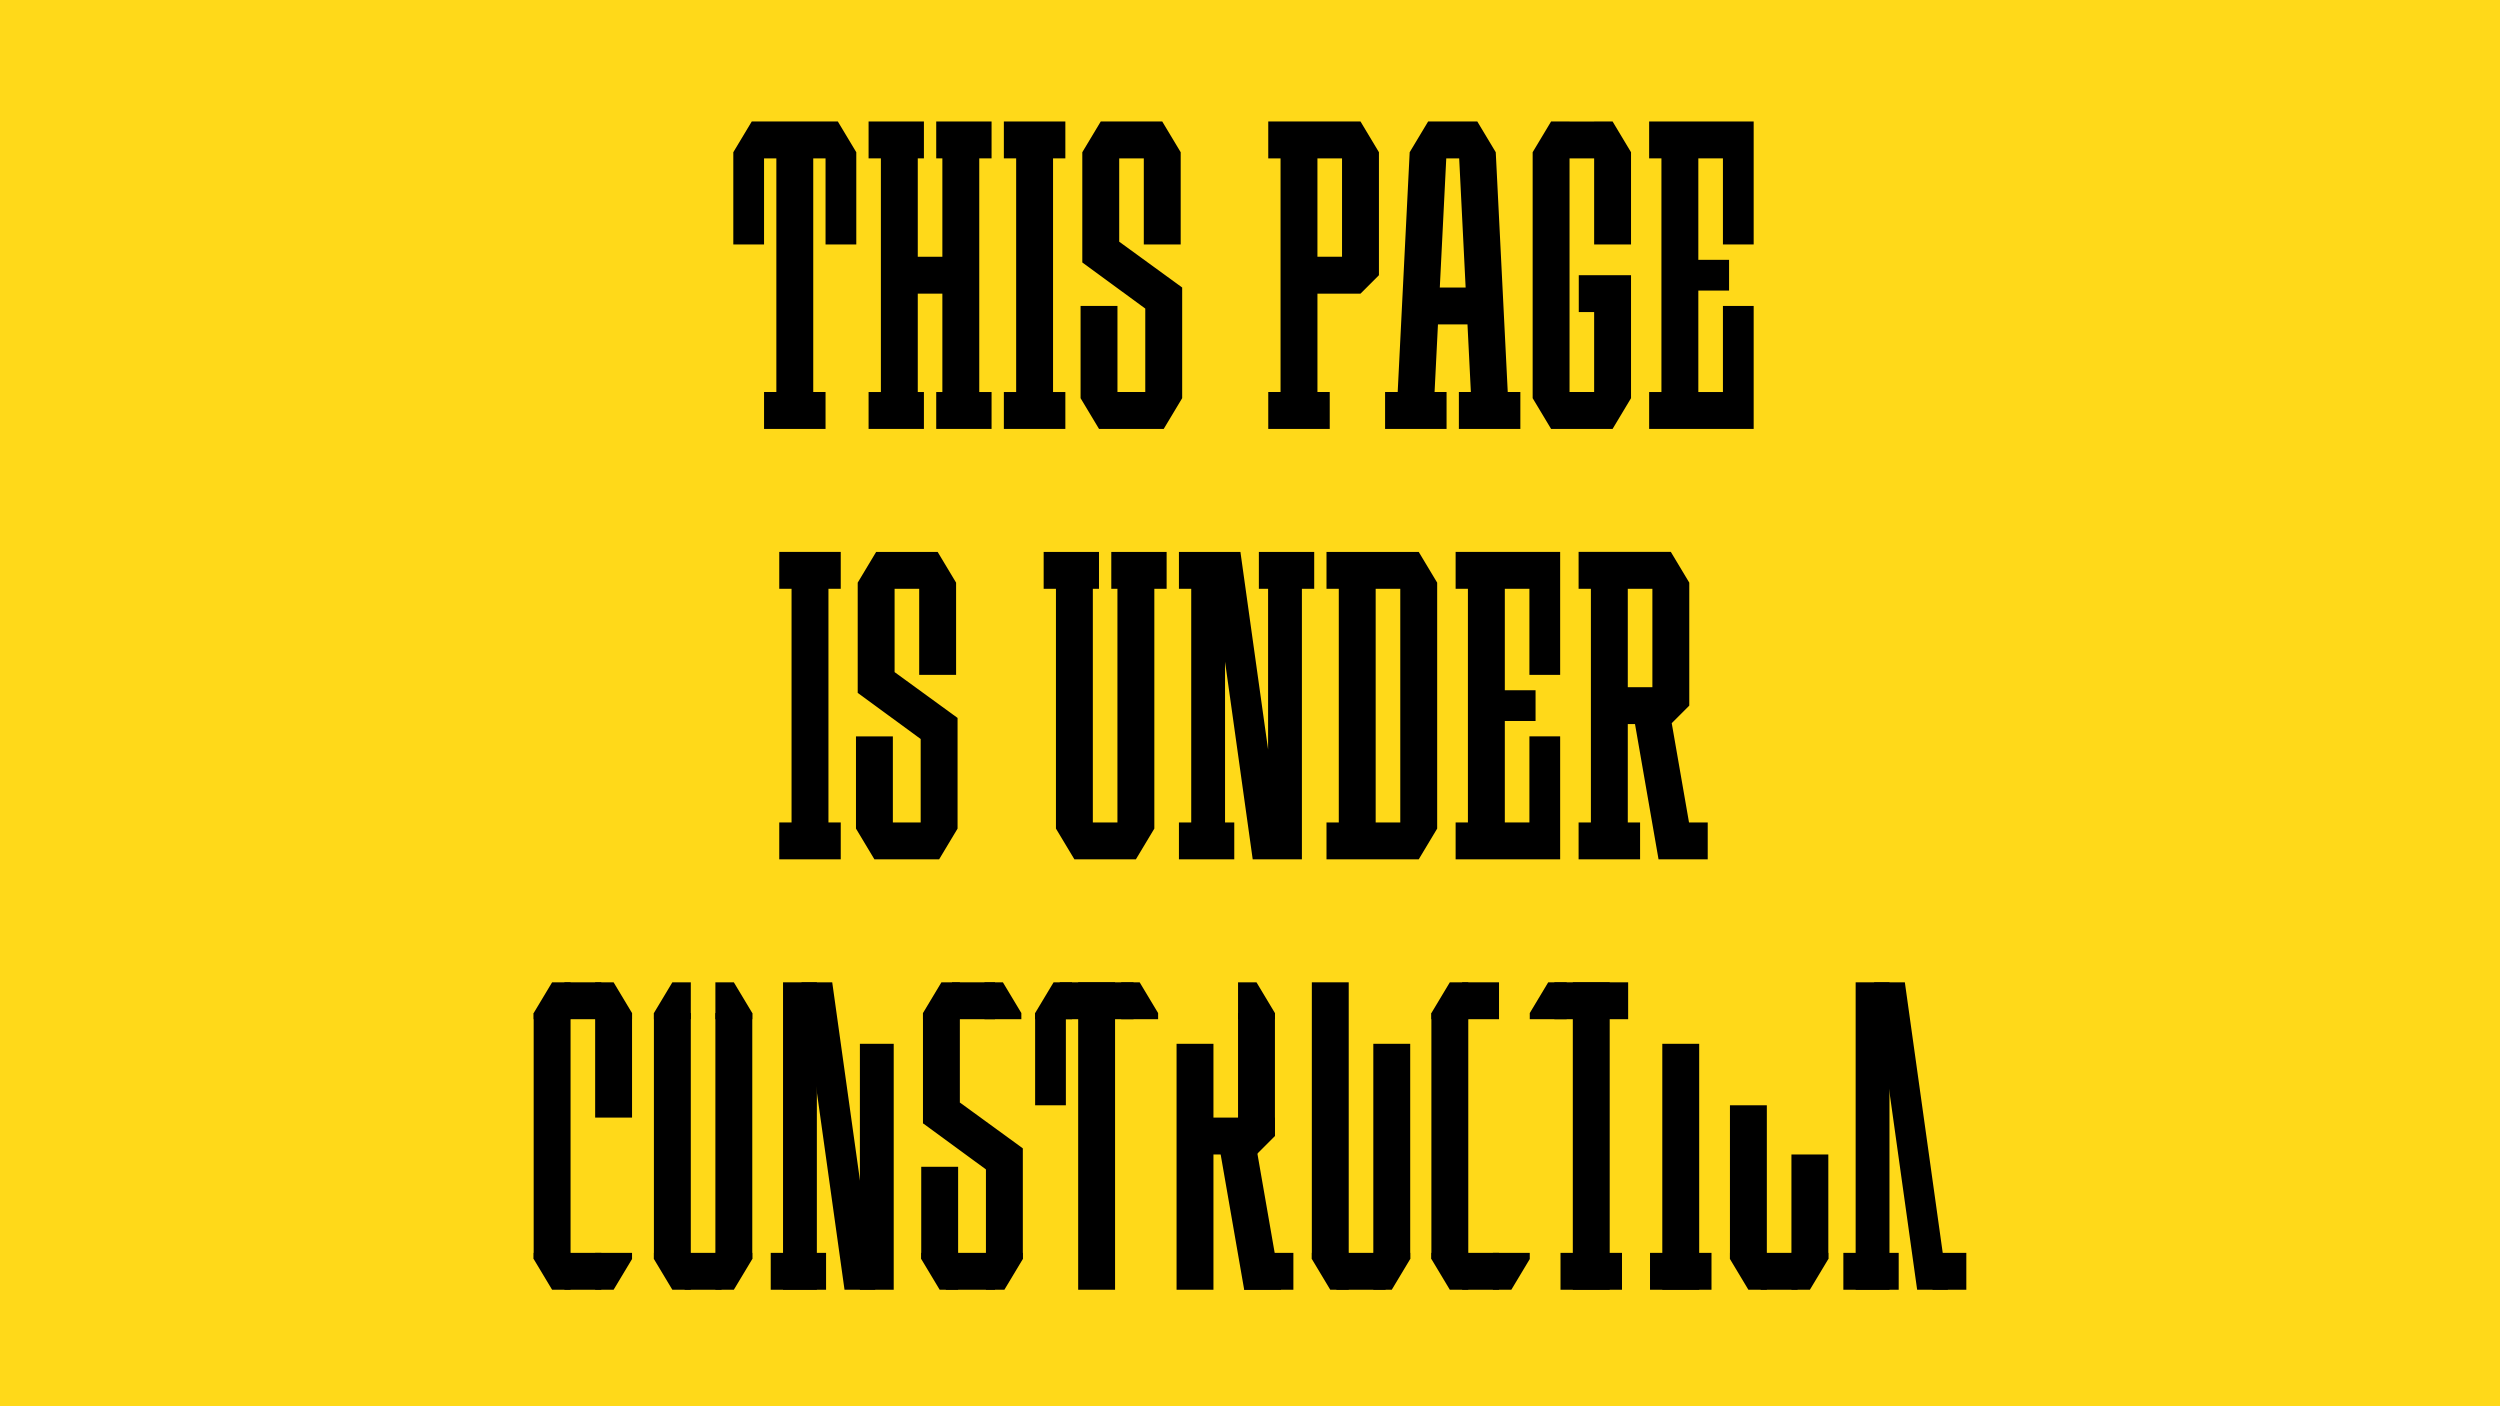 <?xml version="1.0" encoding="UTF-8"?> <svg xmlns="http://www.w3.org/2000/svg" id="Layer_1" viewBox="0 0 1920 1080"> <defs> <style>.cls-1{fill:#ffd919;}</style> </defs> <rect class="cls-1" width="1920" height="1080"></rect> <g> <polygon points="761.52 121.63 761.52 93.3 752.07 93.3 723.74 93.3 719.02 93.3 719.02 121.63 723.74 121.63 723.74 197.19 704.85 197.19 704.85 121.63 709.57 121.63 709.57 93.3 704.85 93.3 676.52 93.3 667.07 93.3 667.07 121.63 676.52 121.63 676.52 301.08 667.07 301.08 667.07 329.41 676.52 329.41 704.85 329.41 709.57 329.41 709.57 301.08 704.85 301.08 704.85 225.52 723.74 225.52 723.74 301.08 719.02 301.08 719.02 329.41 723.74 329.41 752.07 329.41 761.52 329.41 761.52 301.08 752.07 301.08 752.07 121.63 761.52 121.63"></polygon> <polygon points="818.19 121.63 818.19 93.3 808.74 93.3 780.41 93.3 770.96 93.3 770.96 121.63 780.41 121.63 780.41 301.08 770.96 301.08 770.96 329.41 780.41 329.41 808.74 329.41 818.19 329.41 818.19 301.08 808.74 301.08 808.74 121.63 818.19 121.63"></polygon> <polygon points="907.91 220.81 859.55 185.62 859.55 121.63 878.44 121.63 878.44 187.76 906.77 187.75 906.77 121.63 906.77 118.9 906.77 116.91 892.6 93.3 886.55 93.3 878.44 93.3 859.55 93.3 853.49 93.3 845.38 93.3 831.21 116.91 831.21 116.92 831.21 121.63 831.21 201.57 831.21 201.57 879.57 236.99 879.57 236.99 879.57 301.08 858.21 301.08 858.21 234.97 829.88 234.97 829.88 301.08 829.88 305.8 829.88 305.8 829.88 305.8 844.05 329.41 848.77 329.41 858.21 329.41 879.57 329.41 886.55 329.41 893.74 329.41 907.9 305.81 907.91 305.81 907.91 305.8 907.91 301.08 907.91 220.81 907.91 220.81"></polygon> <polygon points="643.46 93.3 638.74 93.3 629.29 93.3 624.57 93.3 596.24 93.3 591.52 93.3 582.07 93.3 577.35 93.3 563.18 116.91 563.18 121.63 563.18 187.74 586.79 187.74 586.79 121.63 591.51 121.63 596.24 121.63 596.24 301.08 586.79 301.08 586.79 329.41 596.24 329.41 624.57 329.41 634.02 329.41 634.02 301.08 624.57 301.08 624.57 121.63 629.3 121.63 634.02 121.63 634.02 187.74 657.63 187.74 657.63 121.63 657.63 116.91 643.46 93.3"></polygon> <path d="M1157.95,301.08l-9.21-184.17h0l-14.17-23.6h-4.72s-28.33,0-28.33,0h0s-4.72,0-4.72,0l-14.17,23.6h0l-9.21,184.17h-9.68v28.33h47.22v-28.33h-9.21l2.6-51.95h22.67l2.6,51.95h-9.21v28.33h47.22v-28.33h-9.68Zm-52.18-80.28l4.96-99.17h9.92l4.96,99.17h-19.83Z"></path> <polygon points="1304.32 93.3 1275.98 93.3 1266.54 93.3 1266.54 121.63 1275.98 121.63 1275.98 301.08 1266.54 301.08 1266.54 329.41 1275.98 329.41 1304.32 329.41 1346.82 329.41 1346.82 310.52 1346.82 301.08 1346.82 234.97 1323.21 234.97 1323.21 301.08 1304.32 301.08 1304.32 223.16 1327.93 223.16 1327.93 199.55 1304.32 199.55 1304.32 121.63 1323.21 121.63 1323.21 187.74 1346.82 187.74 1346.82 121.63 1346.82 112.19 1346.82 93.3 1304.32 93.3"></polygon> <polygon points="1238.47 93.3 1224.3 93.3 1224.3 93.35 1205.41 93.35 1205.41 93.3 1191.24 93.3 1177.08 116.91 1177.08 121.63 1177.08 301.08 1177.08 305.8 1191.24 329.41 1200.69 329.41 1205.41 329.41 1224.3 329.41 1229.02 329.41 1238.47 329.41 1252.63 305.8 1252.63 301.08 1252.63 239.69 1252.63 211.35 1224.3 211.35 1212.5 211.35 1212.5 239.69 1224.3 239.69 1224.3 301.08 1205.41 301.08 1205.41 121.67 1224.3 121.67 1224.3 187.74 1252.63 187.74 1252.63 121.63 1252.63 116.91 1238.47 93.3"></polygon> <path d="M1044.85,93.3h-70.83v28.33h9.44v179.45h-9.44v28.33h47.22v-28.33h-9.44v-75.56h33.06l14.17-14.16h0V116.91l-14.17-23.61Zm-33.06,28.33h18.89v75.56h-18.89V121.63Z"></path> </g> <g> <polygon points="645.69 452.19 645.69 423.86 636.25 423.86 607.91 423.86 598.47 423.86 598.47 452.19 607.91 452.19 607.91 631.64 598.47 631.64 598.47 659.97 607.91 659.97 636.25 659.97 645.69 659.97 645.69 631.64 636.25 631.64 636.25 452.19 645.69 452.19"></polygon> <polygon points="735.41 551.37 687.05 516.18 687.05 452.19 705.94 452.19 705.94 518.32 734.28 518.31 734.28 452.19 734.28 449.46 734.28 447.47 720.11 423.86 714.05 423.86 705.94 423.86 687.05 423.86 681 423.86 672.89 423.86 658.72 447.47 658.72 447.48 658.72 452.19 658.72 532.13 658.72 532.13 707.07 567.55 707.08 567.55 707.08 631.64 685.72 631.64 685.72 565.53 657.39 565.53 657.39 631.64 657.39 636.36 657.39 636.36 657.39 636.36 671.55 659.97 676.28 659.97 685.72 659.97 707.08 659.97 714.05 659.97 721.25 659.97 735.41 636.37 735.41 636.37 735.41 636.36 735.41 631.64 735.41 551.37 735.41 551.37"></polygon> <path d="M1089.58,423.86h-70.83v28.33h9.44v179.45h-9.44v28.33h70.83l14.17-23.61v-188.89l-14.17-23.61Zm-33.06,207.78v-179.45h18.89v179.45h-18.89Z"></path> <polygon points="1155.7 423.86 1127.36 423.86 1117.92 423.86 1117.92 452.19 1127.36 452.19 1127.36 631.64 1117.92 631.64 1117.92 659.97 1127.36 659.97 1155.7 659.97 1198.2 659.97 1198.2 641.08 1198.2 631.64 1198.2 565.52 1174.59 565.52 1174.59 631.64 1155.7 631.64 1155.7 553.72 1179.31 553.72 1179.31 530.11 1155.7 530.11 1155.7 452.19 1174.59 452.19 1174.59 518.3 1198.2 518.3 1198.2 452.19 1198.2 442.75 1198.2 423.86 1155.7 423.86"></polygon> <polygon points="1009.31 423.86 966.81 423.86 966.81 452.19 973.89 452.19 973.89 575.64 952.64 423.86 947.92 423.86 940.83 423.86 929.03 423.86 914.86 423.86 905.42 423.86 905.42 452.19 914.86 452.19 914.86 631.64 905.42 631.64 905.42 659.97 914.86 659.97 940.83 659.97 947.92 659.97 947.92 631.64 940.83 631.64 940.83 508.18 962.08 659.97 973.89 659.97 985.69 659.97 999.86 659.97 999.86 452.19 1009.31 452.19 1009.31 423.86"></polygon> <path d="M1297.16,631.64l-13.27-76.26,13.47-13.47h0v-94.45l-14.17-23.61h-70.83v28.33h9.44v179.45h-9.44v28.33h47.22v-28.33h-9.44v-75.56h5.54l18.07,103.87v.02h37.78v-28.33h-14.37Zm-47.02-179.45h18.89v75.56h-18.89v-75.56Z"></path> <polygon points="895.97 423.86 886.53 423.86 858.19 423.86 853.47 423.86 853.47 452.19 858.19 452.19 858.19 631.64 839.3 631.64 839.3 452.19 844.03 452.19 844.03 423.86 839.3 423.86 810.97 423.86 801.53 423.86 801.53 452.19 810.97 452.19 810.97 631.64 810.97 636.36 825.14 659.97 829.86 659.97 839.3 659.97 858.19 659.97 867.64 659.97 872.36 659.97 886.53 636.36 886.53 631.64 886.53 452.19 895.97 452.19 895.97 423.86"></polygon> </g> <g> <g id="_Н3"> <rect x="409.86" y="778.03" width="28.33" height="188.89"></rect> </g> <g id="_Н3-2"> <rect x="457.08" y="778.03" width="28.33" height="80.28"></rect> </g> <polygon points="485.41 782.75 457.08 782.75 457.08 754.42 471.24 754.42 485.41 778.03 485.41 782.75"></polygon> <polygon points="409.86 782.75 438.19 782.75 438.19 754.42 424.02 754.42 409.86 778.03 409.86 782.75"></polygon> <rect x="433.47" y="754.42" width="28.33" height="28.33"></rect> <rect x="433.47" y="962.2" width="28.33" height="28.33"></rect> <polygon points="485.41 962.2 457.08 962.2 457.08 990.53 471.24 990.53 485.41 966.92 485.41 962.2"></polygon> <polygon points="409.86 962.2 438.19 962.2 438.19 990.53 424.02 990.53 409.86 966.92 409.86 962.2"></polygon> <g id="_Н3-3"> <rect x="1276.65" y="801.64" width="28.33" height="188.89"></rect> </g> <rect x="1267.21" y="962.2" width="47.22" height="28.33"></rect> <g id="_Н3-4"> <polygon points="615.54 754.42 648.59 990.53 672.2 990.53 639.15 754.42 615.54 754.42"></polygon> </g> <g id="_Н3-5"> <rect x="660.4" y="801.64" width="25.97" height="188.89"></rect> </g> <g id="_Н3-6"> <rect x="601.37" y="754.42" width="25.97" height="236.11"></rect> </g> <rect x="591.92" y="962.2" width="42.5" height="28.33"></rect> <g id="_Н3-7"> <polygon points="1439.31 754.42 1472.37 990.53 1495.98 990.53 1462.92 754.42 1439.31 754.42"></polygon> </g> <g id="_Н3-8"> <rect x="1484.17" y="962.2" width="25.97" height="28.33"></rect> </g> <g id="_Н3-9"> <rect x="1425.14" y="754.42" width="25.97" height="236.11"></rect> </g> <rect x="1415.7" y="962.2" width="42.5" height="28.33"></rect> <g id="_Н3-10"> <rect x="502.2" y="778.03" width="28.33" height="188.89"></rect> </g> <polygon points="577.76 782.75 549.43 782.75 549.42 754.42 563.59 754.42 577.76 778.03 577.76 782.75"></polygon> <polygon points="502.2 782.75 530.53 782.75 530.54 754.42 516.37 754.42 502.2 778.03 502.2 782.75"></polygon> <g id="_Н3-11"> <rect x="549.42" y="778.03" width="28.33" height="188.89"></rect> </g> <rect x="525.81" y="962.2" width="28.33" height="28.33"></rect> <polygon points="577.76 962.2 549.43 962.2 549.42 990.53 563.59 990.53 577.76 966.92 577.76 962.2"></polygon> <polygon points="502.2 962.2 530.53 962.2 530.54 990.53 516.37 990.53 502.2 966.92 502.2 962.2"></polygon> <g id="_Н3-12"> <rect x="1328.6" y="848.86" width="28.33" height="118.06"></rect> </g> <g id="_Н3-13"> <rect x="1375.82" y="886.64" width="28.33" height="80.28"></rect> </g> <rect x="1352.21" y="962.2" width="28.33" height="28.33"></rect> <polygon points="1404.16 962.2 1375.82 962.2 1375.82 990.53 1389.99 990.53 1404.16 966.92 1404.16 962.2"></polygon> <polygon points="1328.6 962.2 1356.93 962.2 1356.93 990.53 1342.77 990.53 1328.6 966.92 1328.6 962.2"></polygon> <g id="_Н3-14"> <polygon points="936.65 881.92 955.54 990.53 983.88 990.53 964.98 881.92 936.65 881.92"></polygon> </g> <g id="_Н3-15"> <rect x="903.6" y="801.64" width="28.33" height="188.89"></rect> </g> <polygon points="950.82 858.31 950.82 886.64 964.99 886.64 979.15 872.47 979.15 858.31 950.82 858.31"></polygon> <polygon points="979.15 782.75 950.82 782.75 950.82 754.42 964.98 754.42 979.15 778.03 979.15 782.75"></polygon> <rect x="917.76" y="858.31" width="47.22" height="28.33"></rect> <g id="_Н3-16"> <rect x="950.82" y="778.03" width="28.33" height="94.45"></rect> </g> <rect x="955.54" y="962.2" width="37.78" height="28.33"></rect> <g id="_Н3-17"> <rect x="708.84" y="778.04" width="28.33" height="84.65"></rect> </g> <g id="_Н3-18"> <rect x="757.2" y="881.93" width="28.33" height="85.01"></rect> </g> <g id="_Н3-19"> <rect x="707.51" y="896.09" width="28.33" height="70.83"></rect> </g> <g id="_Н3-20"> <polygon points="708.84 862.69 757.2 898.11 785.54 881.93 737.17 846.73 708.84 862.69"></polygon> </g> <polygon points="784.4 782.75 756.07 782.75 756.07 754.42 770.23 754.42 784.4 778.03 784.4 782.75"></polygon> <polygon points="708.84 782.75 737.18 782.75 737.18 754.42 723.01 754.42 708.84 778.03 708.84 782.75"></polygon> <polygon points="707.51 962.2 735.84 962.2 735.84 990.53 721.68 990.53 707.51 966.92 707.51 962.2"></polygon> <polygon points="785.54 962.2 757.21 962.2 757.2 990.53 771.37 990.53 785.54 966.92 785.54 962.2"></polygon> <rect x="726.4" y="962.2" width="37.78" height="28.33"></rect> <rect x="731.12" y="754.42" width="33.06" height="28.33"></rect> <g id="_Н3-21"> <rect x="828.04" y="754.42" width="28.33" height="236.11"></rect> </g> <g id="_Н3-22"> <rect x="794.98" y="778.03" width="23.61" height="70.83"></rect> </g> <polygon points="889.43 782.75 861.1 782.75 861.09 754.42 875.26 754.42 889.43 778.03 889.43 782.75"></polygon> <polygon points="794.98 782.75 823.32 782.75 823.32 754.42 809.15 754.42 794.98 778.03 794.98 782.75"></polygon> <rect x="813.87" y="754.42" width="56.67" height="28.33"></rect> <g id="_Н3-23"> <rect x="1207.92" y="754.42" width="28.33" height="236.11"></rect> </g> <polygon points="1174.86 782.75 1203.2 782.75 1203.2 754.42 1189.03 754.42 1174.86 778.03 1174.86 782.75"></polygon> <rect x="1193.75" y="754.42" width="56.67" height="28.33"></rect> <rect x="1198.47" y="962.2" width="47.22" height="28.33"></rect> <g id="_Н3-24"> <rect x="1007.49" y="754.42" width="28.33" height="212.5"></rect> </g> <g id="_Н3-25"> <rect x="1054.71" y="801.64" width="28.33" height="165.28"></rect> </g> <polygon points="1083.04 962.2 1054.71 962.2 1054.71 990.53 1068.87 990.53 1083.04 966.92 1083.04 962.2"></polygon> <polygon points="1007.49 962.2 1035.82 962.2 1035.82 990.53 1021.65 990.53 1007.49 966.92 1007.49 962.2"></polygon> <rect x="1026.37" y="962.2" width="37.78" height="28.33"></rect> <g id="_Н3-26"> <rect x="1099.31" y="778.03" width="28.33" height="188.89"></rect> </g> <polygon points="1099.31 782.75 1127.64 782.75 1127.64 754.42 1113.47 754.42 1099.31 778.03 1099.31 782.75"></polygon> <rect x="1122.92" y="754.42" width="28.33" height="28.33"></rect> <rect x="1122.92" y="962.2" width="28.33" height="28.33"></rect> <polygon points="1174.86 962.2 1146.53 962.2 1146.53 990.53 1160.7 990.53 1174.86 966.92 1174.86 962.2"></polygon> <polygon points="1099.31 962.2 1127.64 962.2 1127.64 990.53 1113.47 990.53 1099.31 966.92 1099.31 962.2"></polygon> </g> </svg> 